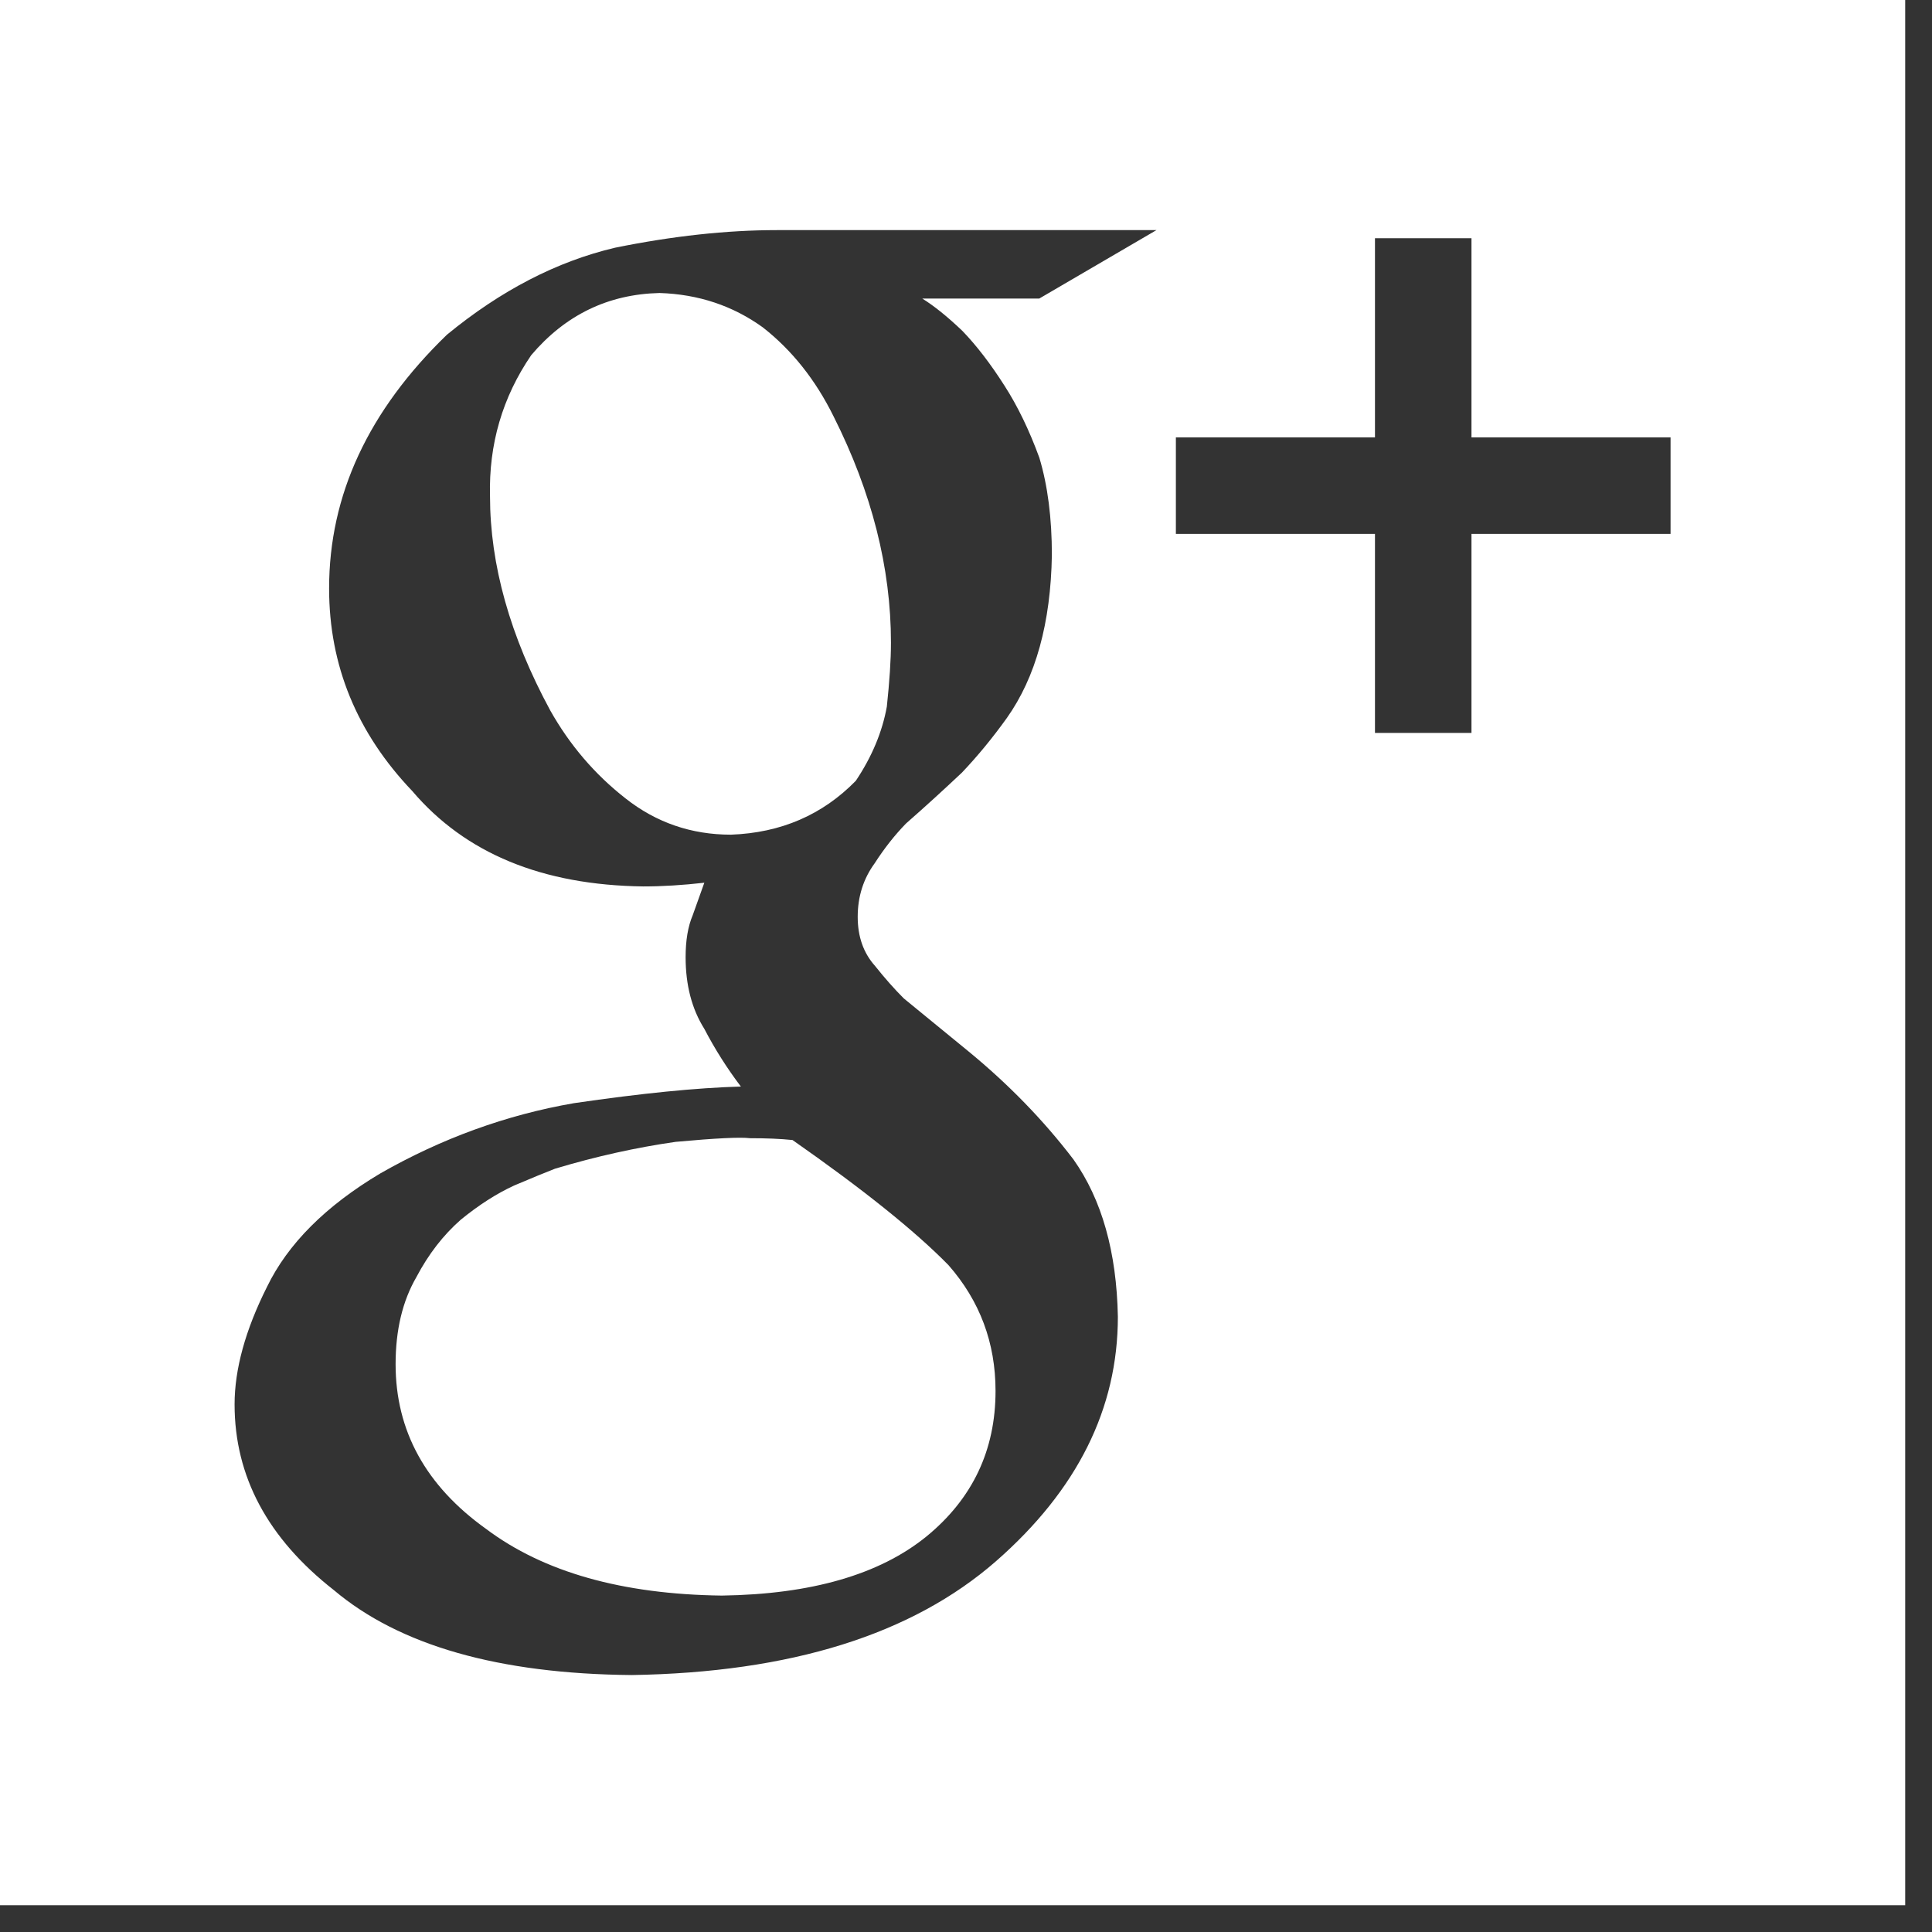 <?xml version="1.0" standalone="no"?><!DOCTYPE svg PUBLIC "-//W3C//DTD SVG 1.1//EN" "http://www.w3.org/Graphics/SVG/1.1/DTD/svg11.dtd"><svg width="100%" height="100%" viewBox="0 0 38 38" version="1.1" xmlns="http://www.w3.org/2000/svg" xmlns:xlink="http://www.w3.org/1999/xlink" xml:space="preserve" style="fill-rule:evenodd;clip-rule:evenodd;stroke-linejoin:round;stroke-miterlimit:1.414;"><rect x="0" y="0" width="38" height="38" fill="#333333" stroke="none"/><path d="M37.473,37.473l-37.473,0l0,-37.473l37.473,0l0,37.473ZM18.14,5.872l2.301,0l2.305,-1.346l-7.464,0c-0.99,0 -2.051,0.116 -3.184,0.346c-1.143,0.269 -2.246,0.839 -3.307,1.711c-1.546,1.494 -2.318,3.155 -2.318,4.99c0,1.516 0.546,2.844 1.637,3.987c1.042,1.225 2.556,1.85 4.544,1.875c0.374,0 0.775,-0.025 1.199,-0.073c-0.07,0.197 -0.147,0.408 -0.229,0.641c-0.093,0.218 -0.139,0.495 -0.139,0.824c0,0.548 0.122,1.018 0.368,1.409c0.21,0.403 0.45,0.78 0.719,1.135c-0.871,0.024 -1.964,0.134 -3.283,0.327c-1.33,0.23 -2.6,0.692 -3.808,1.381c-1.077,0.642 -1.821,1.387 -2.231,2.235c-0.425,0.847 -0.636,1.619 -0.636,2.308c0,1.418 0.652,2.635 1.952,3.653c1.29,1.089 3.241,1.647 5.856,1.671c3.123,-0.049 5.514,-0.794 7.168,-2.239c1.597,-1.398 2.397,-2.999 2.397,-4.808c-0.024,-1.274 -0.315,-2.305 -0.874,-3.095c-0.593,-0.777 -1.283,-1.484 -2.069,-2.129l-1.267,-1.037c-0.183,-0.182 -0.371,-0.395 -0.565,-0.638c-0.228,-0.255 -0.342,-0.575 -0.342,-0.966c0,-0.4 0.112,-0.751 0.334,-1.055c0.188,-0.292 0.393,-0.553 0.617,-0.783c0.388,-0.34 0.754,-0.675 1.1,-1.001c0.311,-0.328 0.606,-0.687 0.883,-1.074c0.568,-0.802 0.863,-1.87 0.885,-3.205c0,-0.729 -0.082,-1.366 -0.246,-1.912c-0.2,-0.547 -0.429,-1.019 -0.687,-1.42c-0.27,-0.424 -0.545,-0.783 -0.826,-1.075c-0.292,-0.279 -0.555,-0.491 -0.79,-0.637ZM19.581,27.358c0,-0.948 -0.309,-1.772 -0.927,-2.476c-0.654,-0.667 -1.675,-1.487 -3.066,-2.459c-0.239,-0.025 -0.517,-0.036 -0.838,-0.036c-0.19,-0.024 -0.678,0 -1.462,0.072c-0.771,0.11 -1.563,0.285 -2.372,0.528c-0.19,0.074 -0.456,0.183 -0.8,0.329c-0.345,0.158 -0.696,0.383 -1.053,0.674c-0.345,0.303 -0.636,0.679 -0.873,1.129c-0.274,0.473 -0.409,1.044 -0.409,1.712c0,1.311 0.592,2.391 1.78,3.241c1.131,0.849 2.675,1.286 4.636,1.311c1.759,-0.025 3.103,-0.413 4.028,-1.165c0.904,-0.742 1.356,-1.694 1.356,-2.86ZM14.377,16.417c0.983,-0.036 1.801,-0.39 2.456,-1.06c0.317,-0.474 0.52,-0.96 0.61,-1.459c0.053,-0.499 0.081,-0.917 0.081,-1.259c0,-1.47 -0.376,-2.955 -1.129,-4.45c-0.354,-0.717 -0.818,-1.302 -1.394,-1.752c-0.589,-0.424 -1.265,-0.65 -2.029,-0.674c-1.012,0.024 -1.853,0.432 -2.523,1.222c-0.566,0.828 -0.837,1.752 -0.811,2.774c0,1.349 0.394,2.753 1.184,4.213c0.383,0.681 0.876,1.258 1.482,1.732c0.604,0.476 1.295,0.713 2.073,0.713ZM28.942,4.686l-1.898,0l0,3.917l-3.916,0l0,1.898l3.916,0l0,3.915l1.898,0l0,-3.915l3.916,0l0,-1.898l-3.916,0l0,-3.917Z" style="fill:#fff;"/></svg>